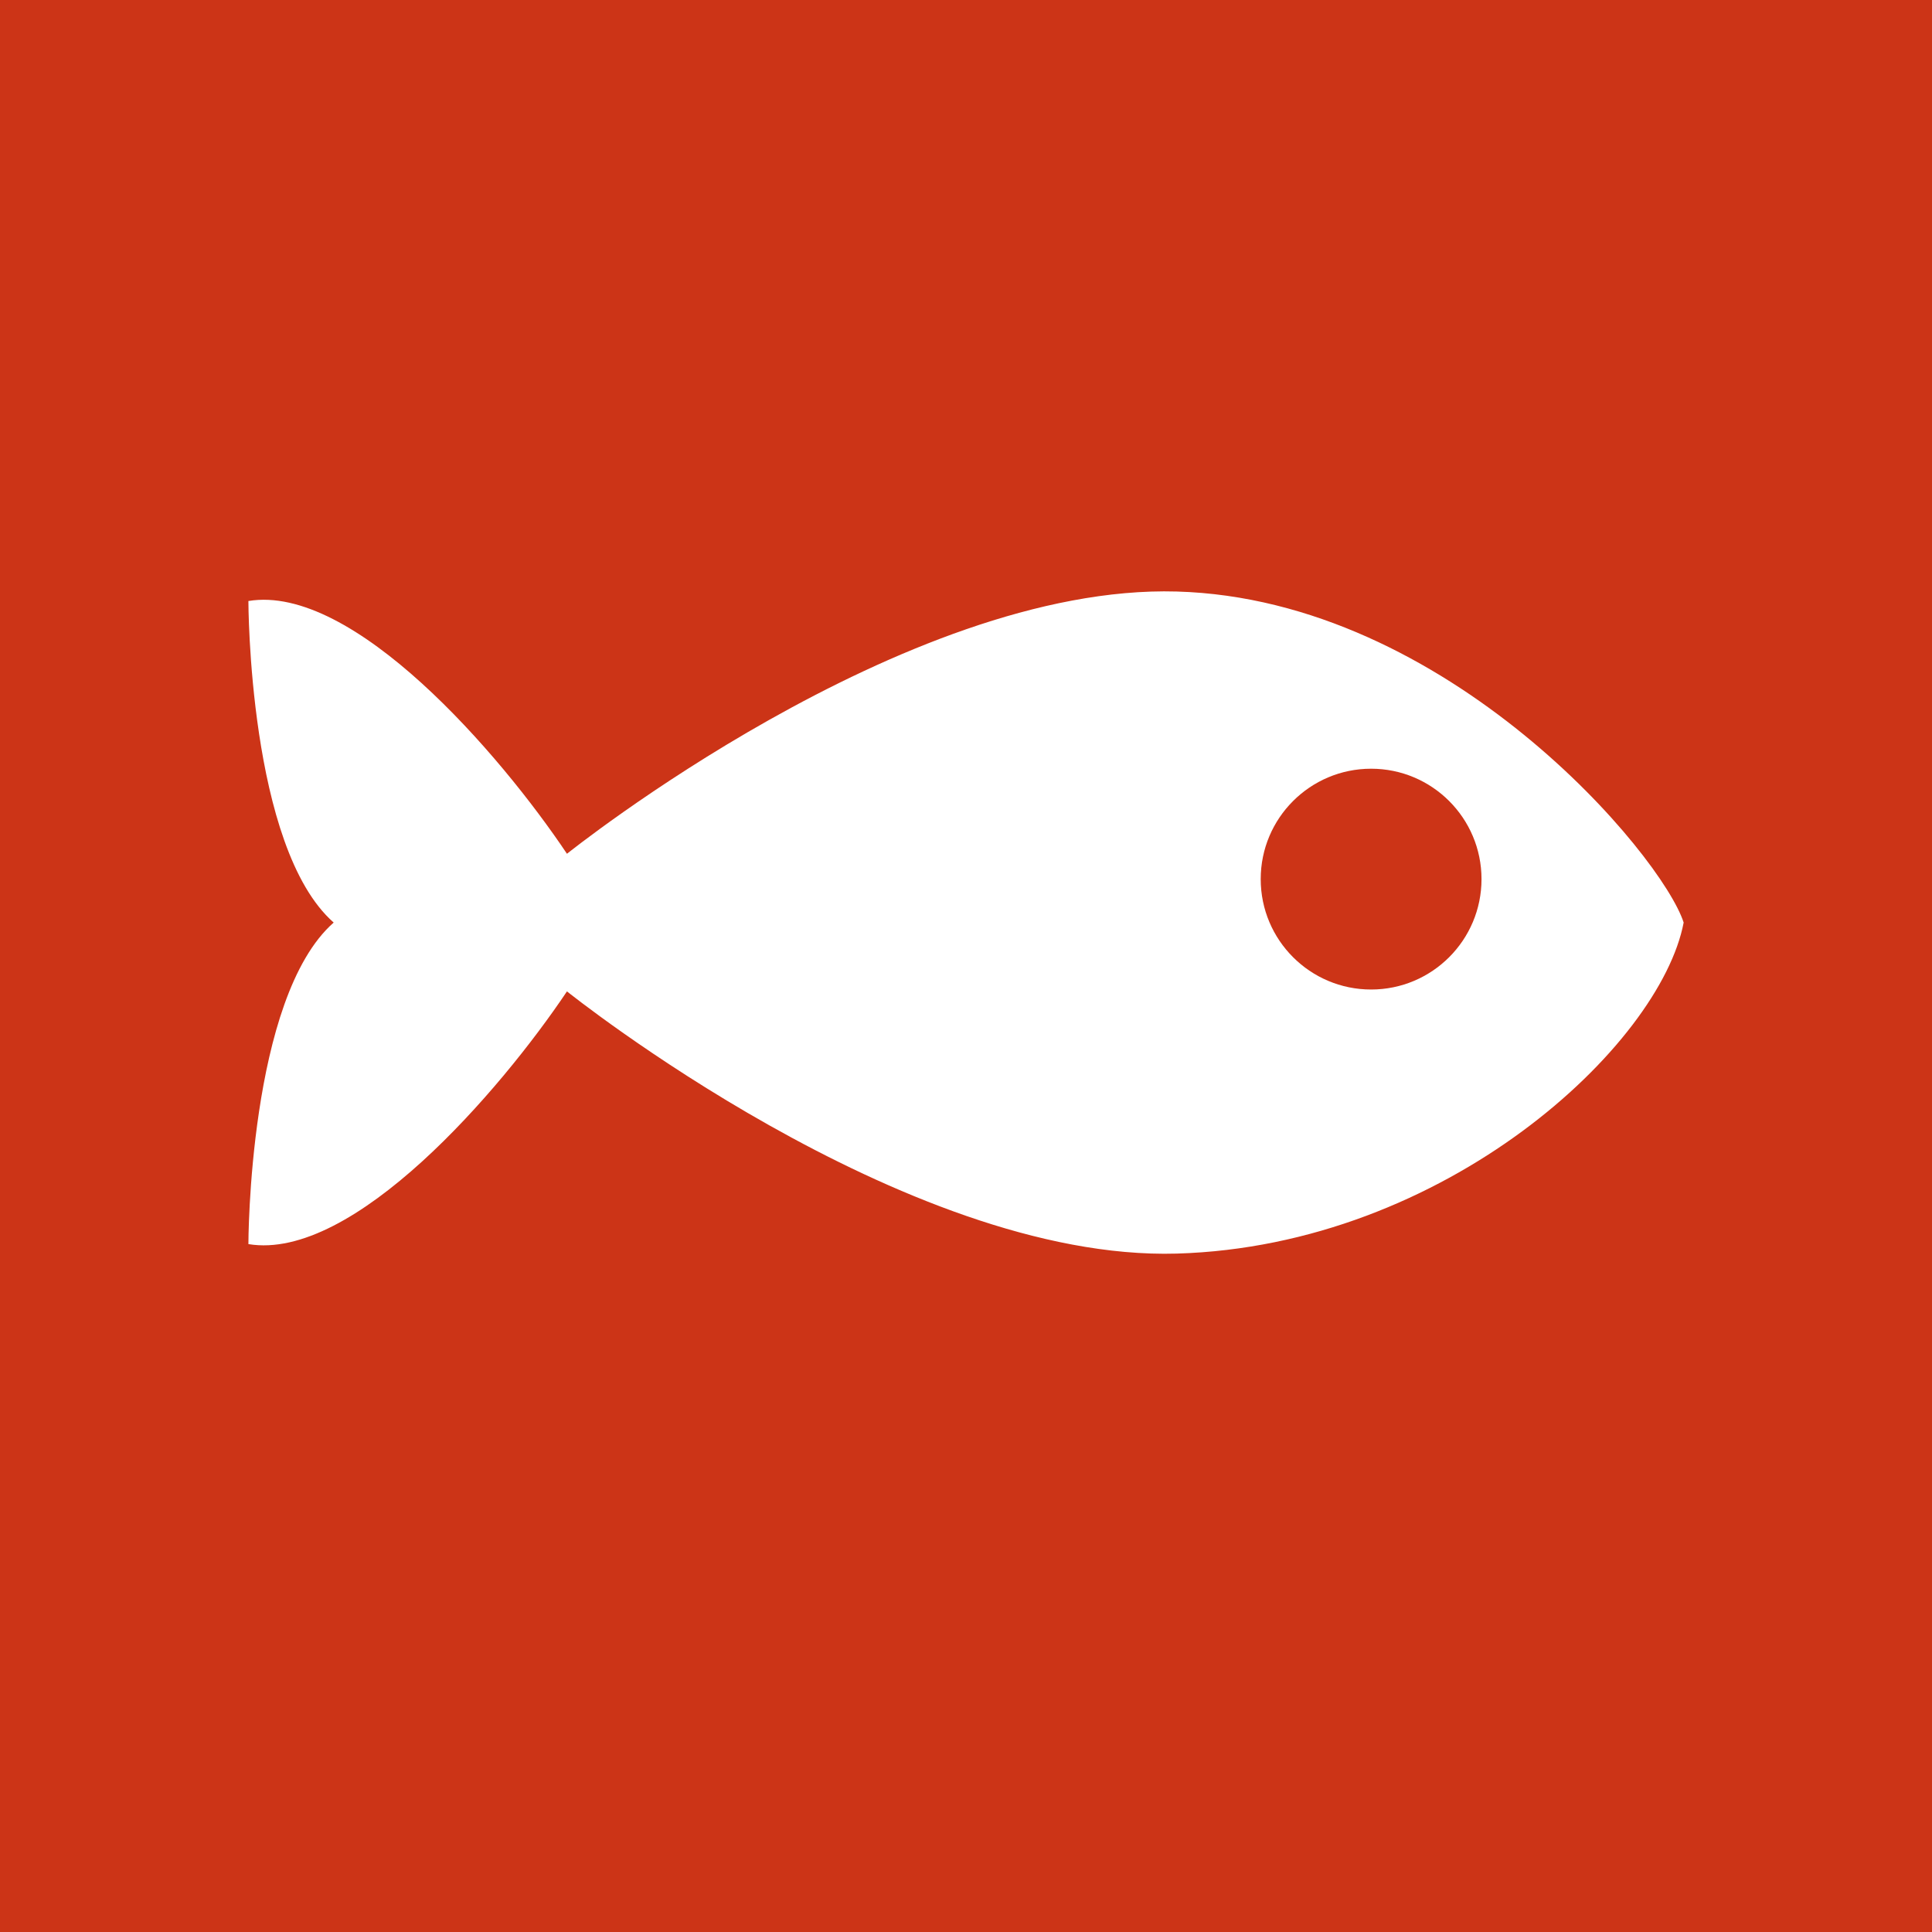 <?xml version="1.0" encoding="utf-8"?>
<!-- Generator: Adobe Illustrator 15.1.0, SVG Export Plug-In . SVG Version: 6.00 Build 0)  -->
<!DOCTYPE svg PUBLIC "-//W3C//DTD SVG 1.1//EN" "http://www.w3.org/Graphics/SVG/1.1/DTD/svg11.dtd">
<svg version="1.1" id="Ebene_1" xmlns="http://www.w3.org/2000/svg" xmlns:xlink="http://www.w3.org/1999/xlink" x="0px" y="0px"
	 width="35px" height="35px" viewBox="0 0 35 35" enable-background="new 0 0 35 35" xml:space="preserve">
<rect x="0" fill="#CC3417" width="35" height="35"/>
<path fill="#FFFFFF" d="M21.318,10.716c-4.946-0.141-11.047,4.751-11.047,4.751c-1.211-1.81-3.874-4.896-5.771-4.579
	c0,0,0,4.467,1.545,5.825C4.5,18.071,4.5,22.538,4.5,22.538c1.897,0.316,4.559-2.77,5.771-4.578c0,0,6.101,4.892,11.047,4.75
	c4.873-0.141,8.757-3.77,9.183-5.997C30.112,15.5,26.238,10.856,21.318,10.716z"/>
<circle fill="#CC3417" cx="24.839" cy="15.926" r="2"/>
</svg>
